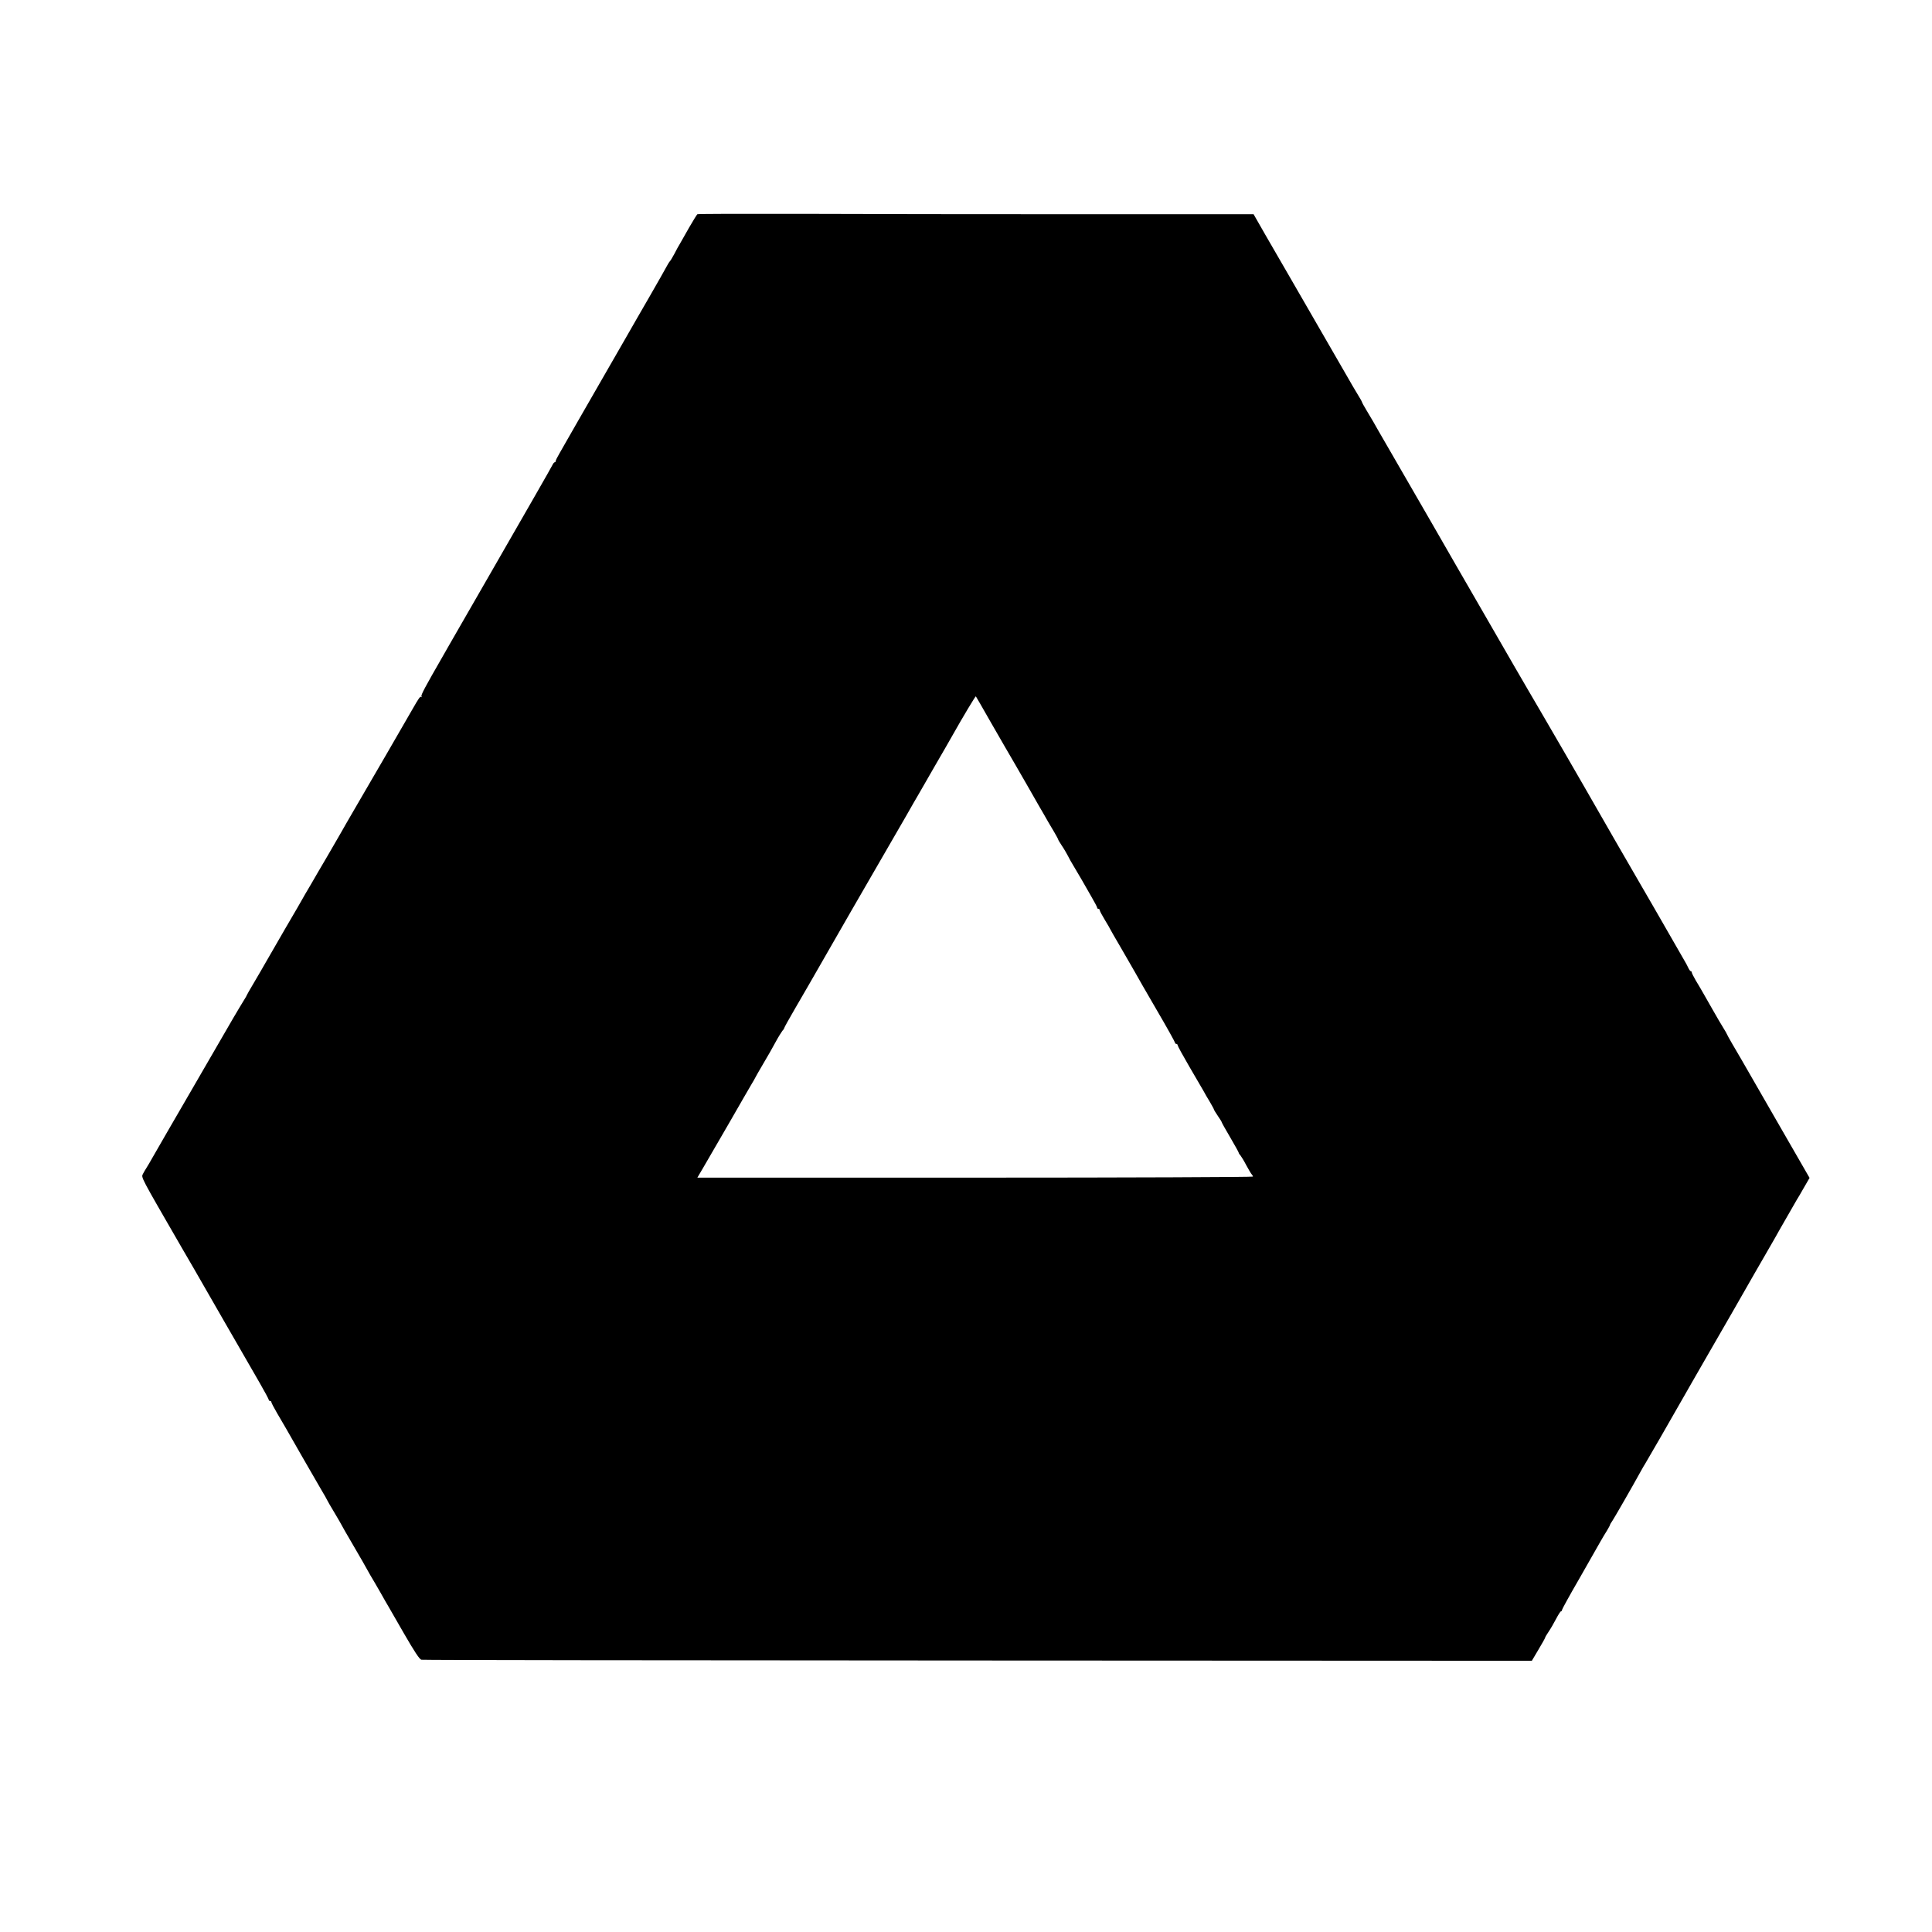 <?xml version="1.0" standalone="no"?>
<!DOCTYPE svg PUBLIC "-//W3C//DTD SVG 20010904//EN"
 "http://www.w3.org/TR/2001/REC-SVG-20010904/DTD/svg10.dtd">
<svg version="1.0" xmlns="http://www.w3.org/2000/svg"
 width="1488pt" height="1488pt" viewBox="0 0 1488 1488"
 preserveAspectRatio="xMidYMid meet">
<g transform="translate(0,1488) scale(0.1,-0.1)"
fill="#000000" stroke="none">
<path d="M5371 13230 c-4 -3 -32 -48 -62 -100 -29 -52 -62 -108 -71 -125 -10
-16 -30 -52 -44 -80 -15 -27 -29 -52 -33 -55 -3 -3 -11 -14 -17 -25 -33 -60
-71 -127 -140 -247 -42 -73 -86 -149 -97 -168 -11 -19 -132 -231 -270 -470
-138 -239 -261 -455 -275 -479 -14 -25 -38 -67 -53 -93 -16 -27 -29 -53 -29
-58 0 -6 -3 -10 -7 -10 -5 0 -13 -10 -19 -23 -9 -19 -193 -340 -482 -842 -41
-71 -136 -236 -210 -365 -74 -129 -143 -248 -152 -265 -137 -238 -169 -298
-164 -308 4 -7 4 -9 -1 -5 -8 8 -19 -8 -67 -92 -30 -53 -361 -625 -458 -790
-37 -63 -78 -135 -92 -160 -14 -25 -64 -110 -110 -190 -47 -80 -96 -163 -108
-185 -13 -22 -31 -53 -41 -70 -10 -16 -24 -41 -32 -55 -7 -14 -71 -124 -142
-245 -70 -121 -138 -238 -150 -260 -12 -22 -50 -87 -83 -143 -34 -57 -62 -106
-62 -108 0 -3 -11 -21 -24 -42 -13 -20 -48 -80 -79 -132 -63 -108 -284 -491
-362 -625 -29 -49 -94 -162 -145 -250 -51 -88 -104 -180 -118 -205 -14 -25
-32 -56 -41 -70 -9 -14 -23 -37 -30 -51 -14 -29 -24 -10 299 -569 40 -69 82
-141 93 -160 11 -19 113 -197 227 -395 114 -198 240 -416 279 -484 39 -68 71
-127 71 -132 0 -5 5 -9 10 -9 6 0 10 -4 10 -9 0 -5 19 -42 43 -83 24 -40 55
-93 69 -118 33 -60 209 -364 269 -468 27 -45 49 -84 49 -86 0 -2 25 -45 55
-95 30 -51 55 -93 55 -95 0 -2 42 -75 93 -162 51 -87 96 -166 100 -174 4 -8
17 -31 28 -50 12 -19 46 -78 76 -130 29 -52 58 -102 63 -110 5 -8 60 -104 122
-212 78 -135 119 -198 133 -201 11 -3 1940 -5 4287 -6 l4266 -2 51 86 c28 47
51 88 51 91 0 4 12 25 28 48 15 22 41 67 57 98 17 32 33 58 38 58 4 0 7 4 7
10 0 5 60 115 134 242 73 128 146 256 161 283 16 28 39 67 52 87 12 21 23 40
23 43 0 3 8 18 19 33 16 24 151 258 219 382 14 25 28 50 32 55 6 8 185 319
308 535 11 19 79 139 152 265 121 209 333 578 382 665 11 19 55 96 98 170 43
74 87 151 97 170 81 142 124 217 132 230 6 8 30 50 54 92 l44 76 -250 434
c-137 238 -261 453 -275 478 -14 25 -45 78 -69 118 -24 41 -43 76 -43 78 0 2
-12 23 -27 47 -15 23 -53 89 -86 147 -33 58 -68 119 -77 135 -10 17 -31 54
-49 83 -17 29 -31 57 -31 62 0 6 -4 10 -8 10 -4 0 -13 12 -20 28 -7 15 -18 36
-25 47 -6 11 -27 47 -46 80 -142 248 -283 492 -291 505 -5 8 -46 80 -92 159
-46 79 -94 162 -107 185 -48 84 -214 372 -233 406 -45 79 -257 445 -336 580
-47 80 -98 168 -114 195 -27 46 -57 98 -97 167 -18 31 -294 509 -330 572 -13
22 -66 115 -119 206 -148 257 -163 283 -184 320 -20 35 -167 289 -338 585 -51
88 -102 176 -112 195 -11 19 -35 60 -54 91 -19 31 -34 59 -34 62 0 3 -18 35
-41 72 -22 37 -49 82 -58 99 -24 41 -379 656 -471 816 -40 69 -116 200 -169
292 l-96 168 -1350 0 c-742 0 -1705 1 -2138 3 -434 1 -792 0 -796 -3z m2264
-3920 c65 -113 149 -259 188 -325 38 -66 81 -140 95 -165 14 -25 50 -88 80
-140 30 -52 63 -108 72 -125 10 -16 31 -54 49 -83 17 -29 31 -55 31 -58 0 -3
13 -24 28 -47 16 -23 36 -58 46 -77 9 -19 30 -56 46 -82 16 -26 42 -71 59
-100 16 -29 50 -88 75 -131 25 -43 46 -82 46 -87 0 -6 5 -10 10 -10 6 0 10 -5
10 -10 0 -6 18 -40 40 -76 22 -36 40 -67 40 -69 0 -1 36 -65 81 -141 44 -77
93 -162 109 -189 15 -28 91 -160 169 -294 78 -133 141 -247 141 -252 0 -5 5
-9 10 -9 6 0 10 -5 10 -10 0 -6 40 -79 89 -163 49 -84 98 -168 109 -187 10
-19 33 -59 51 -88 17 -29 31 -55 31 -58 0 -3 14 -25 30 -49 17 -24 30 -46 30
-49 0 -3 29 -55 65 -116 36 -61 65 -114 65 -117 0 -4 6 -14 14 -22 7 -9 28
-43 45 -76 18 -33 36 -64 42 -70 5 -5 9 -13 9 -17 0 -4 -963 -8 -2140 -8
l-2139 0 43 73 c23 39 113 194 199 343 85 149 165 286 176 305 12 19 24 41 28
49 4 8 32 58 63 110 31 52 74 127 94 165 21 39 45 77 52 86 8 8 14 18 14 21 0
4 38 72 85 153 47 80 96 165 109 188 70 124 529 921 744 1291 41 72 82 144 92
160 10 17 68 119 130 226 62 107 124 214 137 238 81 144 176 302 179 299 1 -1
55 -94 119 -207z"/>
</g>
</svg>

